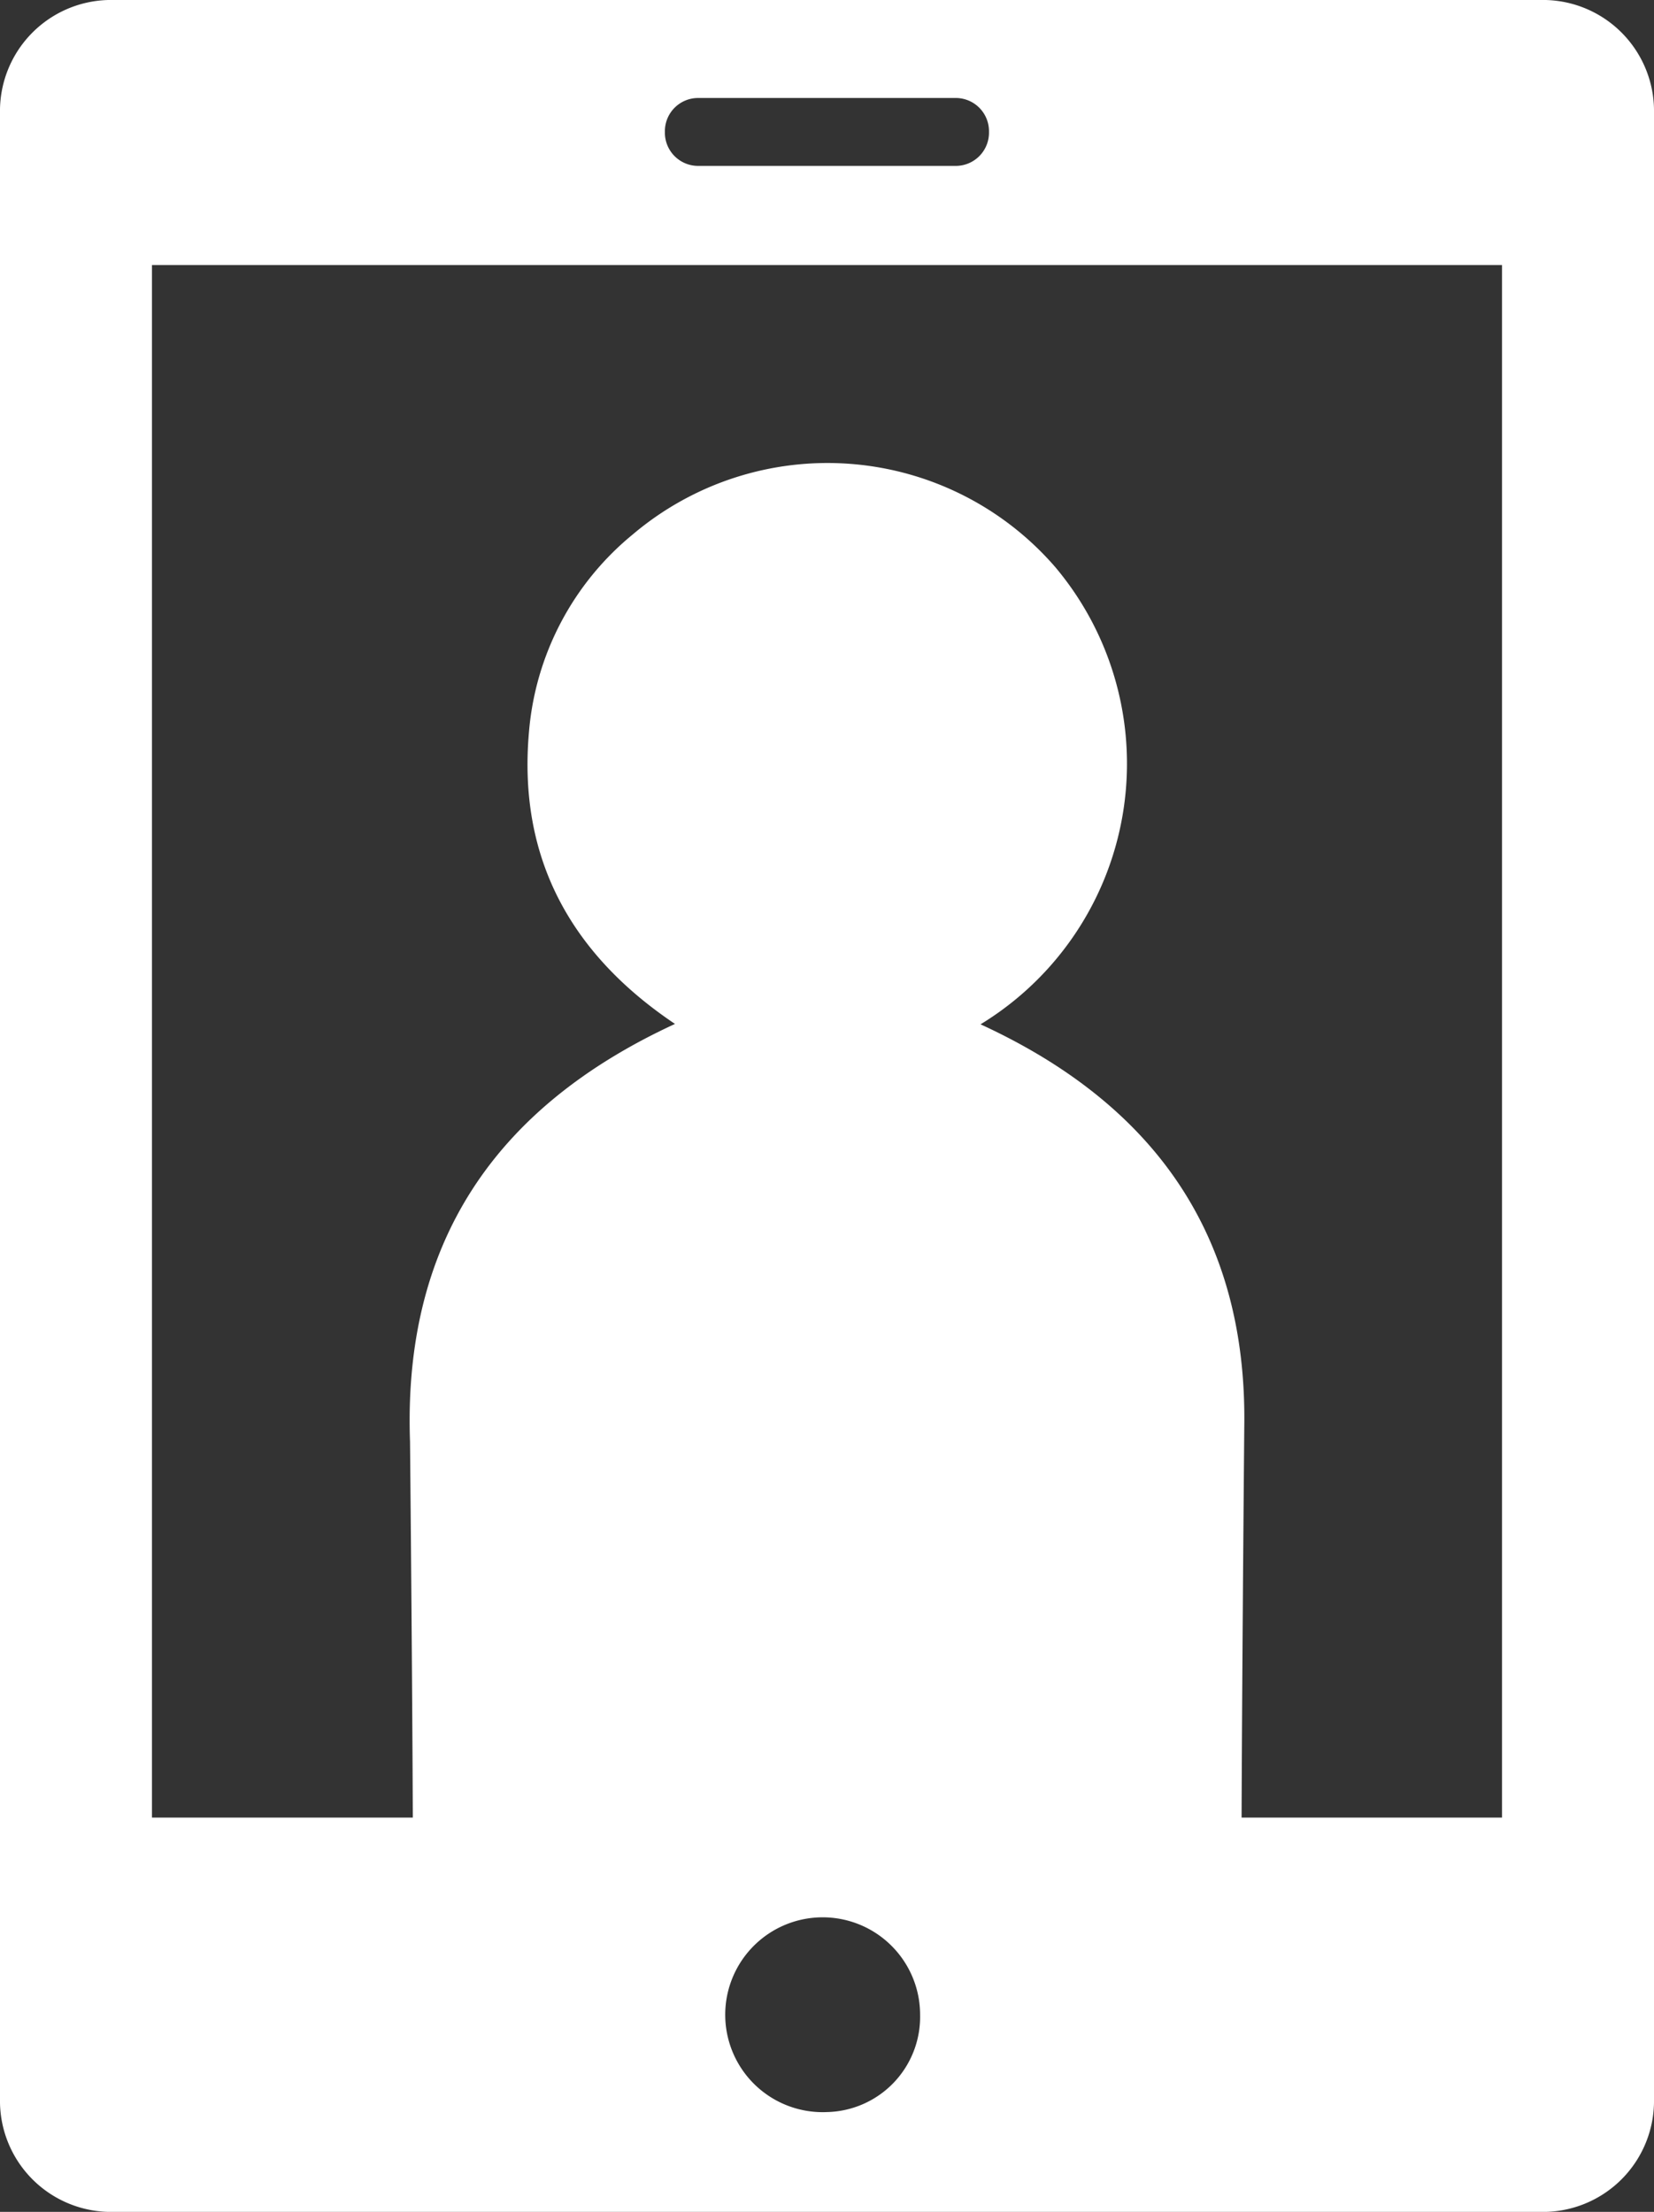 <svg xmlns="http://www.w3.org/2000/svg" xmlns:xlink="http://www.w3.org/1999/xlink" width="65.982" height="88.253" viewBox="0 0 65.982 88.253"><rect x="0" y="0" width="65.982" height="88.253" fill="#333333" stroke="none"/><defs><style>.a{fill:none;}.b{clip-path:url(#a);}.c{fill:#fff;}</style><clipPath id="a"><rect class="a" width="65.982" height="88.253" transform="translate(0 0)"/></clipPath></defs><g transform="translate(0 0)"><g class="b"><path class="c" d="M16.357,57.529c-.283-7.909,3.358-13.348,10.57-16.675-4.149-2.784-6.268-6.609-5.826-11.637a11.406,11.406,0,0,1,4.135-7.888,12.015,12.015,0,0,1,16.863,1.3A12.18,12.18,0,0,1,39.116,40.87C46,44.036,49.757,49.231,49.637,56.941c0,0-.111,12.315-.112,17.945l-33.052,0c0-5.434-.116-17.353-.116-17.353"/><path class="c" d="M61.664,0H4.317A4.432,4.432,0,0,0,0,4.514V83.739a4.432,4.432,0,0,0,4.317,4.514H61.664a4.432,4.432,0,0,0,4.318-4.514V4.514A4.432,4.432,0,0,0,61.664,0M27.824,3.91H38.158a1.326,1.326,0,0,1,1.295,1.354,1.326,1.326,0,0,1-1.295,1.355H27.824a1.326,1.326,0,0,1-1.3-1.355,1.326,1.326,0,0,1,1.3-1.354m5.167,80.36a3.887,3.887,0,1,1,3.714-3.883,3.8,3.8,0,0,1-3.714,3.883M59.919,72.52H6.062V10.574H59.919Z"/></g></g></svg>